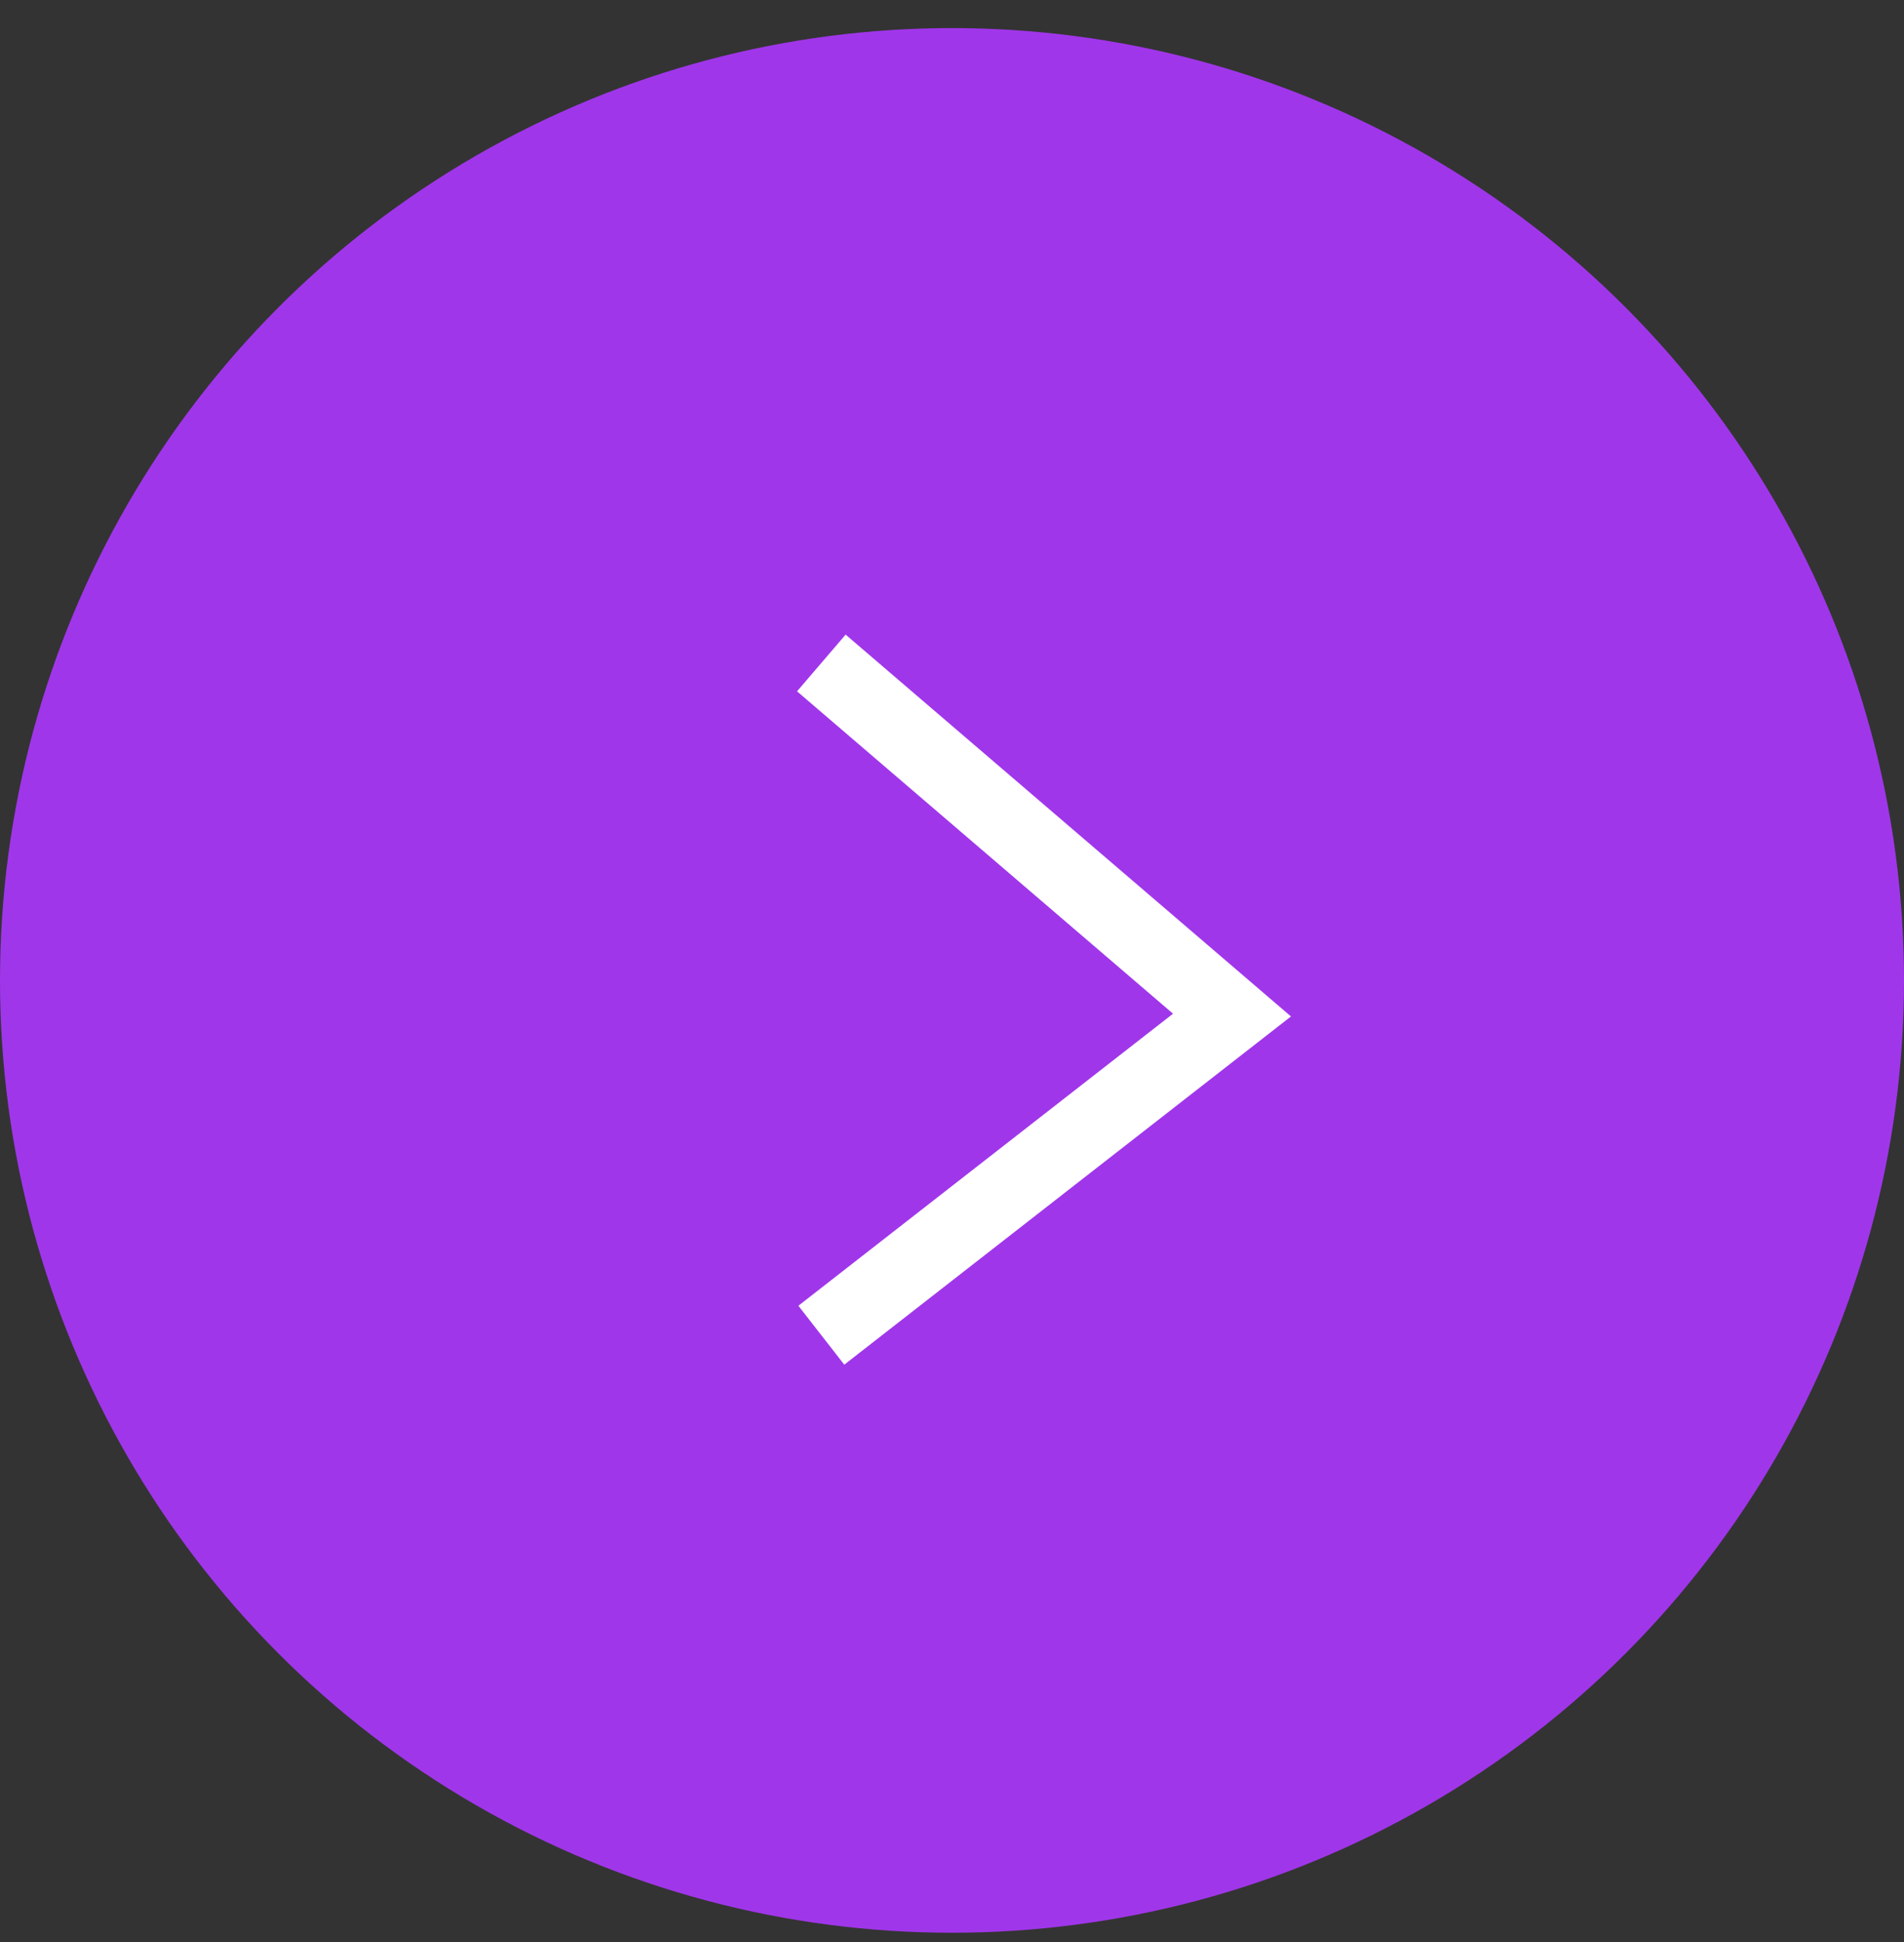 <?xml version="1.0" encoding="UTF-8"?> <svg xmlns="http://www.w3.org/2000/svg" width="51" height="52" viewBox="0 0 51 52" fill="none"><rect x="0" y="0" width="51" height="52" fill="#333333" stroke="none"/><circle cx="25.5" cy="26.252" r="25.5" fill="#A036EA"></circle><path d="M22 17.752L33 27.18L22 35.752" stroke="white" stroke-width="2"></path></svg> 
